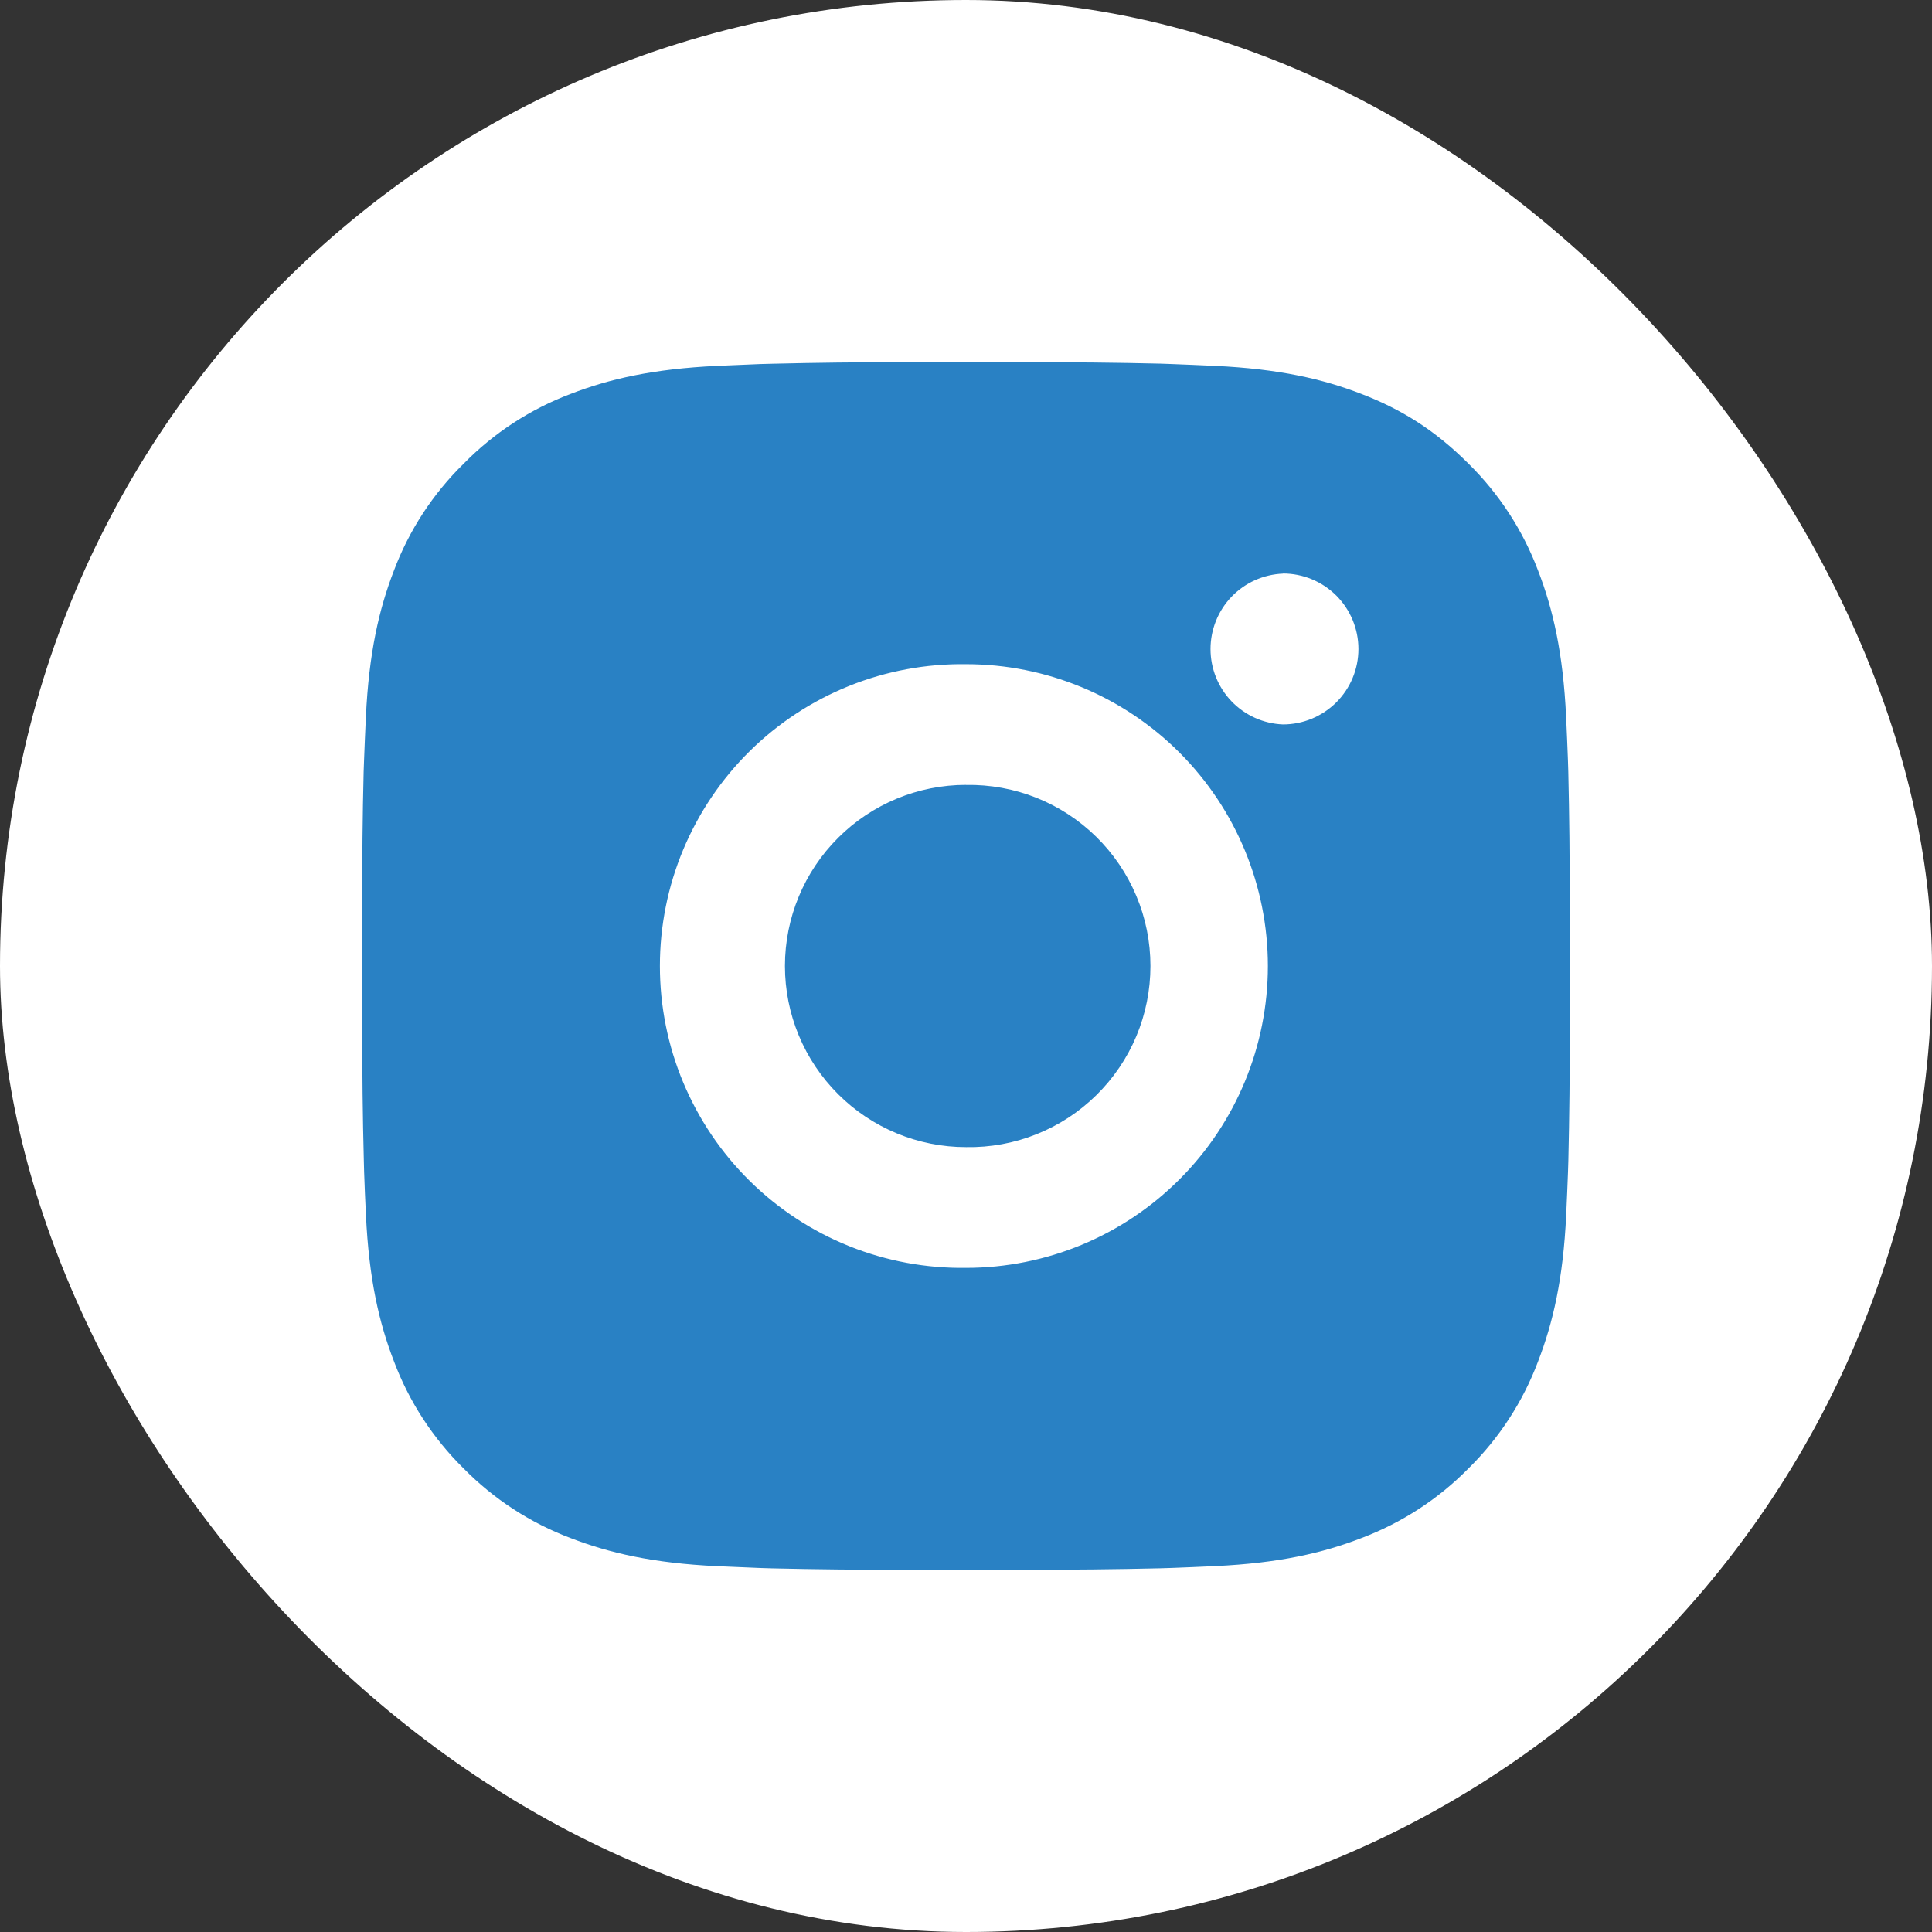 <svg width="32" height="32" viewBox="0 0 32 32" fill="none" xmlns="http://www.w3.org/2000/svg">
										<rect x="0" y="0" width="32" height="32" fill="#333333" stroke="none"/>
										<rect width="32" height="32" rx="16" fill="white"/>
										<path d="M17.028 6.001C17.758 5.998 18.487 6.006 19.217 6.023L19.411 6.03C19.635 6.038 19.856 6.048 20.123 6.06C21.187 6.11 21.913 6.278 22.55 6.525C23.21 6.779 23.766 7.123 24.322 7.679C24.83 8.179 25.223 8.783 25.475 9.45C25.722 10.087 25.89 10.814 25.94 11.878C25.952 12.144 25.962 12.366 25.97 12.59L25.976 12.784C25.993 13.513 26.001 14.242 25.999 14.972L26 15.718V17.028C26.002 17.758 25.994 18.487 25.977 19.217L25.971 19.411C25.963 19.635 25.953 19.856 25.941 20.123C25.891 21.187 25.721 21.913 25.475 22.55C25.224 23.217 24.831 23.822 24.322 24.322C23.822 24.83 23.217 25.223 22.55 25.475C21.913 25.722 21.187 25.89 20.123 25.94C19.856 25.952 19.635 25.962 19.411 25.97L19.217 25.976C18.487 25.993 17.758 26.001 17.028 25.999L16.282 26H14.973C14.243 26.002 13.514 25.994 12.784 25.977L12.59 25.971C12.353 25.962 12.116 25.952 11.878 25.941C10.814 25.891 10.088 25.721 9.45 25.475C8.783 25.224 8.179 24.83 7.679 24.322C7.171 23.822 6.777 23.217 6.526 22.55C6.279 21.913 6.111 21.187 6.061 20.123C6.049 19.886 6.039 19.648 6.031 19.411L6.026 19.217C6.007 18.487 5.999 17.758 6.001 17.028V14.972C5.998 14.243 6.005 13.513 6.023 12.784L6.03 12.59C6.038 12.366 6.048 12.144 6.06 11.878C6.11 10.813 6.278 10.088 6.525 9.45C6.776 8.783 7.17 8.179 7.68 7.68C8.179 7.171 8.783 6.777 9.45 6.525C10.088 6.278 10.813 6.11 11.878 6.06L12.59 6.03L12.784 6.025C13.513 6.007 14.243 5.998 14.972 6L17.028 6.001ZM16 11.001C15.338 10.992 14.68 11.114 14.065 11.361C13.45 11.608 12.891 11.975 12.419 12.44C11.947 12.905 11.573 13.46 11.317 14.071C11.061 14.682 10.93 15.338 10.93 16C10.93 16.663 11.061 17.319 11.317 17.93C11.573 18.541 11.947 19.096 12.419 19.561C12.891 20.026 13.45 20.393 14.065 20.64C14.68 20.887 15.338 21.009 16 21C17.326 21 18.598 20.473 19.535 19.535C20.473 18.598 21 17.326 21 16C21 14.674 20.473 13.402 19.535 12.464C18.598 11.527 17.326 11.001 16 11.001ZM16 13.001C16.399 12.994 16.794 13.066 17.165 13.213C17.535 13.361 17.872 13.58 18.157 13.86C18.441 14.139 18.667 14.472 18.821 14.839C18.976 15.207 19.055 15.601 19.055 16C19.055 16.398 18.976 16.793 18.822 17.161C18.668 17.528 18.442 17.861 18.157 18.141C17.873 18.42 17.536 18.64 17.166 18.787C16.796 18.935 16.4 19.007 16.001 19C15.206 19 14.442 18.684 13.88 18.121C13.317 17.558 13.001 16.796 13.001 16C13.001 15.204 13.317 14.441 13.88 13.879C14.442 13.316 15.206 13 16.001 13L16 13.001ZM21.25 9.501C20.927 9.514 20.622 9.651 20.398 9.884C20.175 10.117 20.05 10.427 20.05 10.75C20.05 11.073 20.175 11.383 20.398 11.616C20.622 11.849 20.927 11.986 21.25 11.999C21.581 11.999 21.899 11.867 22.134 11.633C22.368 11.399 22.5 11.081 22.5 10.749C22.5 10.418 22.368 10.1 22.134 9.865C21.899 9.631 21.581 9.499 21.25 9.499V9.501Z" fill="#2981C4"/>
									</svg>